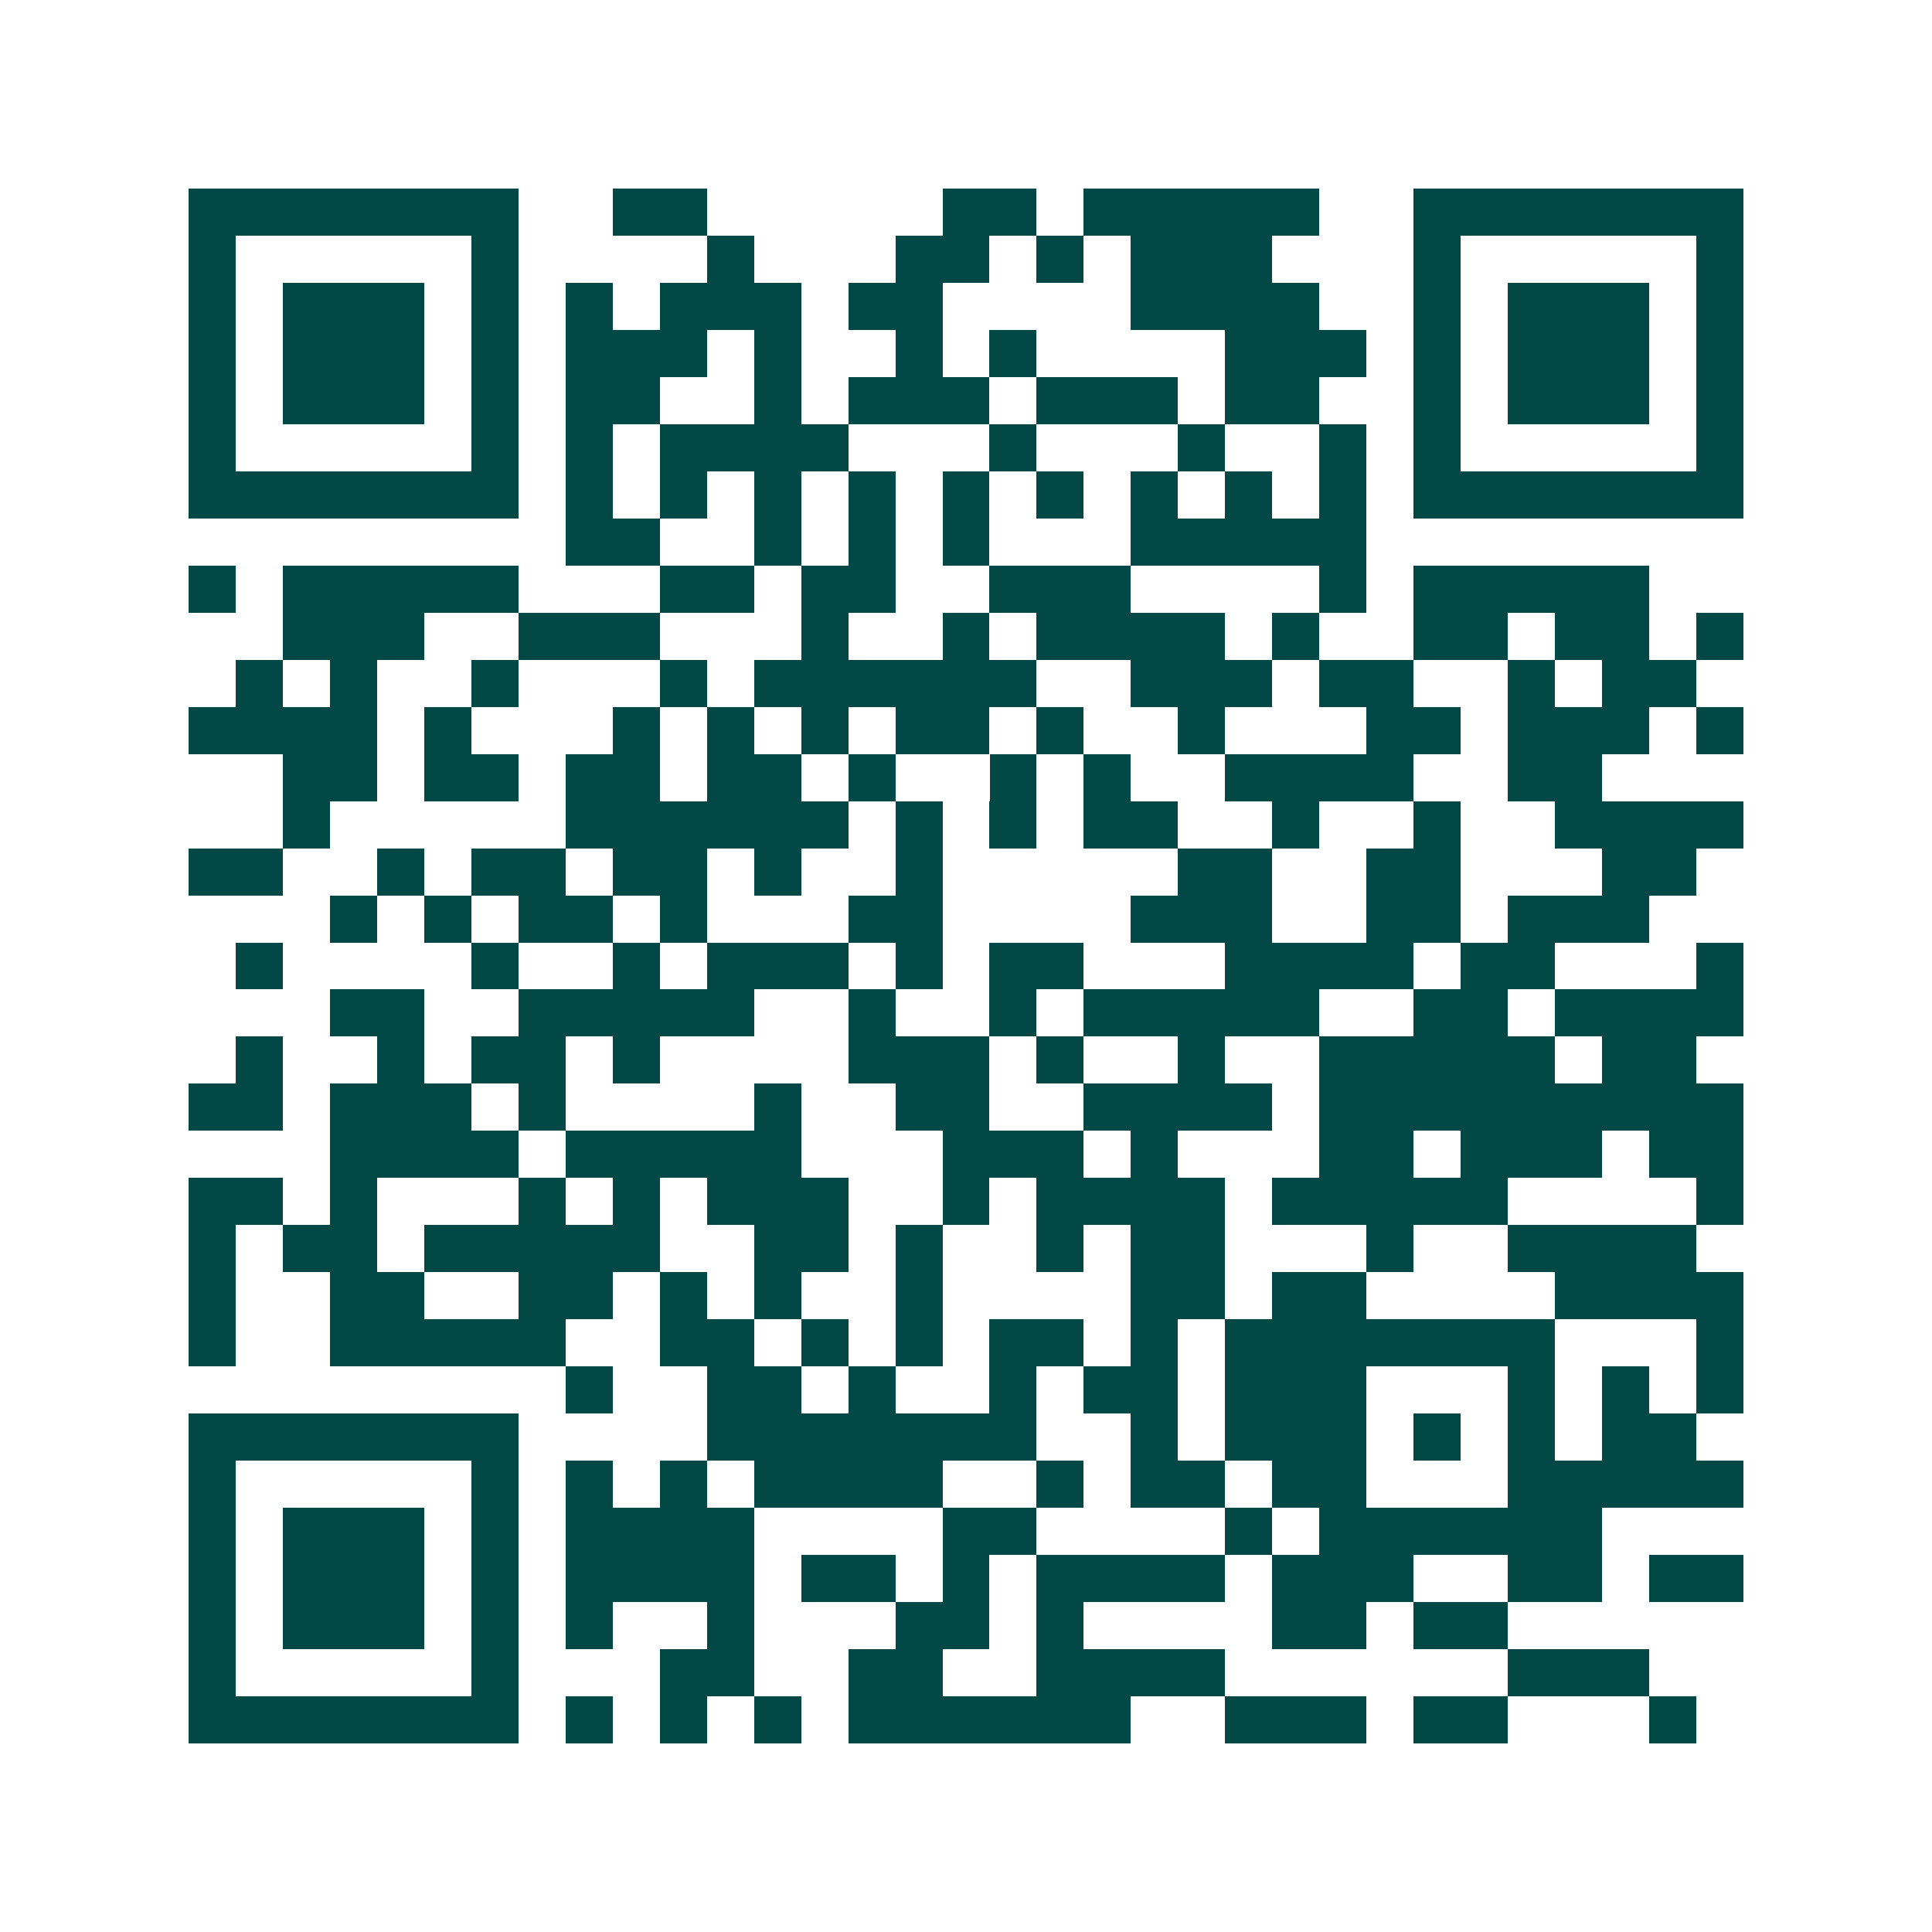 <svg xmlns="http://www.w3.org/2000/svg" width="200" height="200" viewBox="0 0 41 41" shape-rendering="crispEdges"><path fill="#ffffff" d="M0 0h41v41H0z"/><path stroke="#014847" d="M4 4.5h7m2 0h2m5 0h2m1 0h5m2 0h7M4 5.5h1m5 0h1m4 0h1m3 0h2m1 0h1m1 0h3m3 0h1m5 0h1M4 6.5h1m1 0h3m1 0h1m1 0h1m1 0h3m1 0h2m4 0h4m2 0h1m1 0h3m1 0h1M4 7.5h1m1 0h3m1 0h1m1 0h3m1 0h1m2 0h1m1 0h1m4 0h3m1 0h1m1 0h3m1 0h1M4 8.5h1m1 0h3m1 0h1m1 0h2m2 0h1m1 0h3m1 0h3m1 0h2m2 0h1m1 0h3m1 0h1M4 9.5h1m5 0h1m1 0h1m1 0h4m3 0h1m3 0h1m2 0h1m1 0h1m5 0h1M4 10.5h7m1 0h1m1 0h1m1 0h1m1 0h1m1 0h1m1 0h1m1 0h1m1 0h1m1 0h1m1 0h7M12 11.5h2m2 0h1m1 0h1m1 0h1m3 0h5M4 12.5h1m1 0h5m3 0h2m1 0h2m2 0h3m4 0h1m1 0h5M6 13.5h3m2 0h3m3 0h1m2 0h1m1 0h4m1 0h1m2 0h2m1 0h2m1 0h1M5 14.5h1m1 0h1m2 0h1m3 0h1m1 0h6m2 0h3m1 0h2m2 0h1m1 0h2M4 15.5h4m1 0h1m3 0h1m1 0h1m1 0h1m1 0h2m1 0h1m2 0h1m3 0h2m1 0h3m1 0h1M6 16.5h2m1 0h2m1 0h2m1 0h2m1 0h1m2 0h1m1 0h1m2 0h4m2 0h2M6 17.5h1m5 0h6m1 0h1m1 0h1m1 0h2m2 0h1m2 0h1m2 0h4M4 18.5h2m2 0h1m1 0h2m1 0h2m1 0h1m2 0h1m5 0h2m2 0h2m3 0h2M7 19.5h1m1 0h1m1 0h2m1 0h1m3 0h2m4 0h3m2 0h2m1 0h3M5 20.5h1m4 0h1m2 0h1m1 0h3m1 0h1m1 0h2m3 0h4m1 0h2m3 0h1M7 21.5h2m2 0h5m2 0h1m2 0h1m1 0h5m2 0h2m1 0h4M5 22.5h1m2 0h1m1 0h2m1 0h1m4 0h3m1 0h1m2 0h1m2 0h5m1 0h2M4 23.5h2m1 0h3m1 0h1m4 0h1m2 0h2m2 0h4m1 0h9M7 24.5h4m1 0h5m3 0h3m1 0h1m3 0h2m1 0h3m1 0h2M4 25.5h2m1 0h1m3 0h1m1 0h1m1 0h3m2 0h1m1 0h4m1 0h5m4 0h1M4 26.5h1m1 0h2m1 0h5m2 0h2m1 0h1m2 0h1m1 0h2m3 0h1m2 0h4M4 27.5h1m2 0h2m2 0h2m1 0h1m1 0h1m2 0h1m4 0h2m1 0h2m4 0h4M4 28.5h1m2 0h5m2 0h2m1 0h1m1 0h1m1 0h2m1 0h1m1 0h7m3 0h1M12 29.5h1m2 0h2m1 0h1m2 0h1m1 0h2m1 0h3m3 0h1m1 0h1m1 0h1M4 30.5h7m4 0h7m2 0h1m1 0h3m1 0h1m1 0h1m1 0h2M4 31.5h1m5 0h1m1 0h1m1 0h1m1 0h4m2 0h1m1 0h2m1 0h2m3 0h5M4 32.5h1m1 0h3m1 0h1m1 0h4m4 0h2m4 0h1m1 0h6M4 33.5h1m1 0h3m1 0h1m1 0h4m1 0h2m1 0h1m1 0h4m1 0h3m2 0h2m1 0h2M4 34.5h1m1 0h3m1 0h1m1 0h1m2 0h1m3 0h2m1 0h1m4 0h2m1 0h2M4 35.5h1m5 0h1m3 0h2m2 0h2m2 0h4m6 0h3M4 36.5h7m1 0h1m1 0h1m1 0h1m1 0h6m2 0h3m1 0h2m3 0h1"/></svg>
